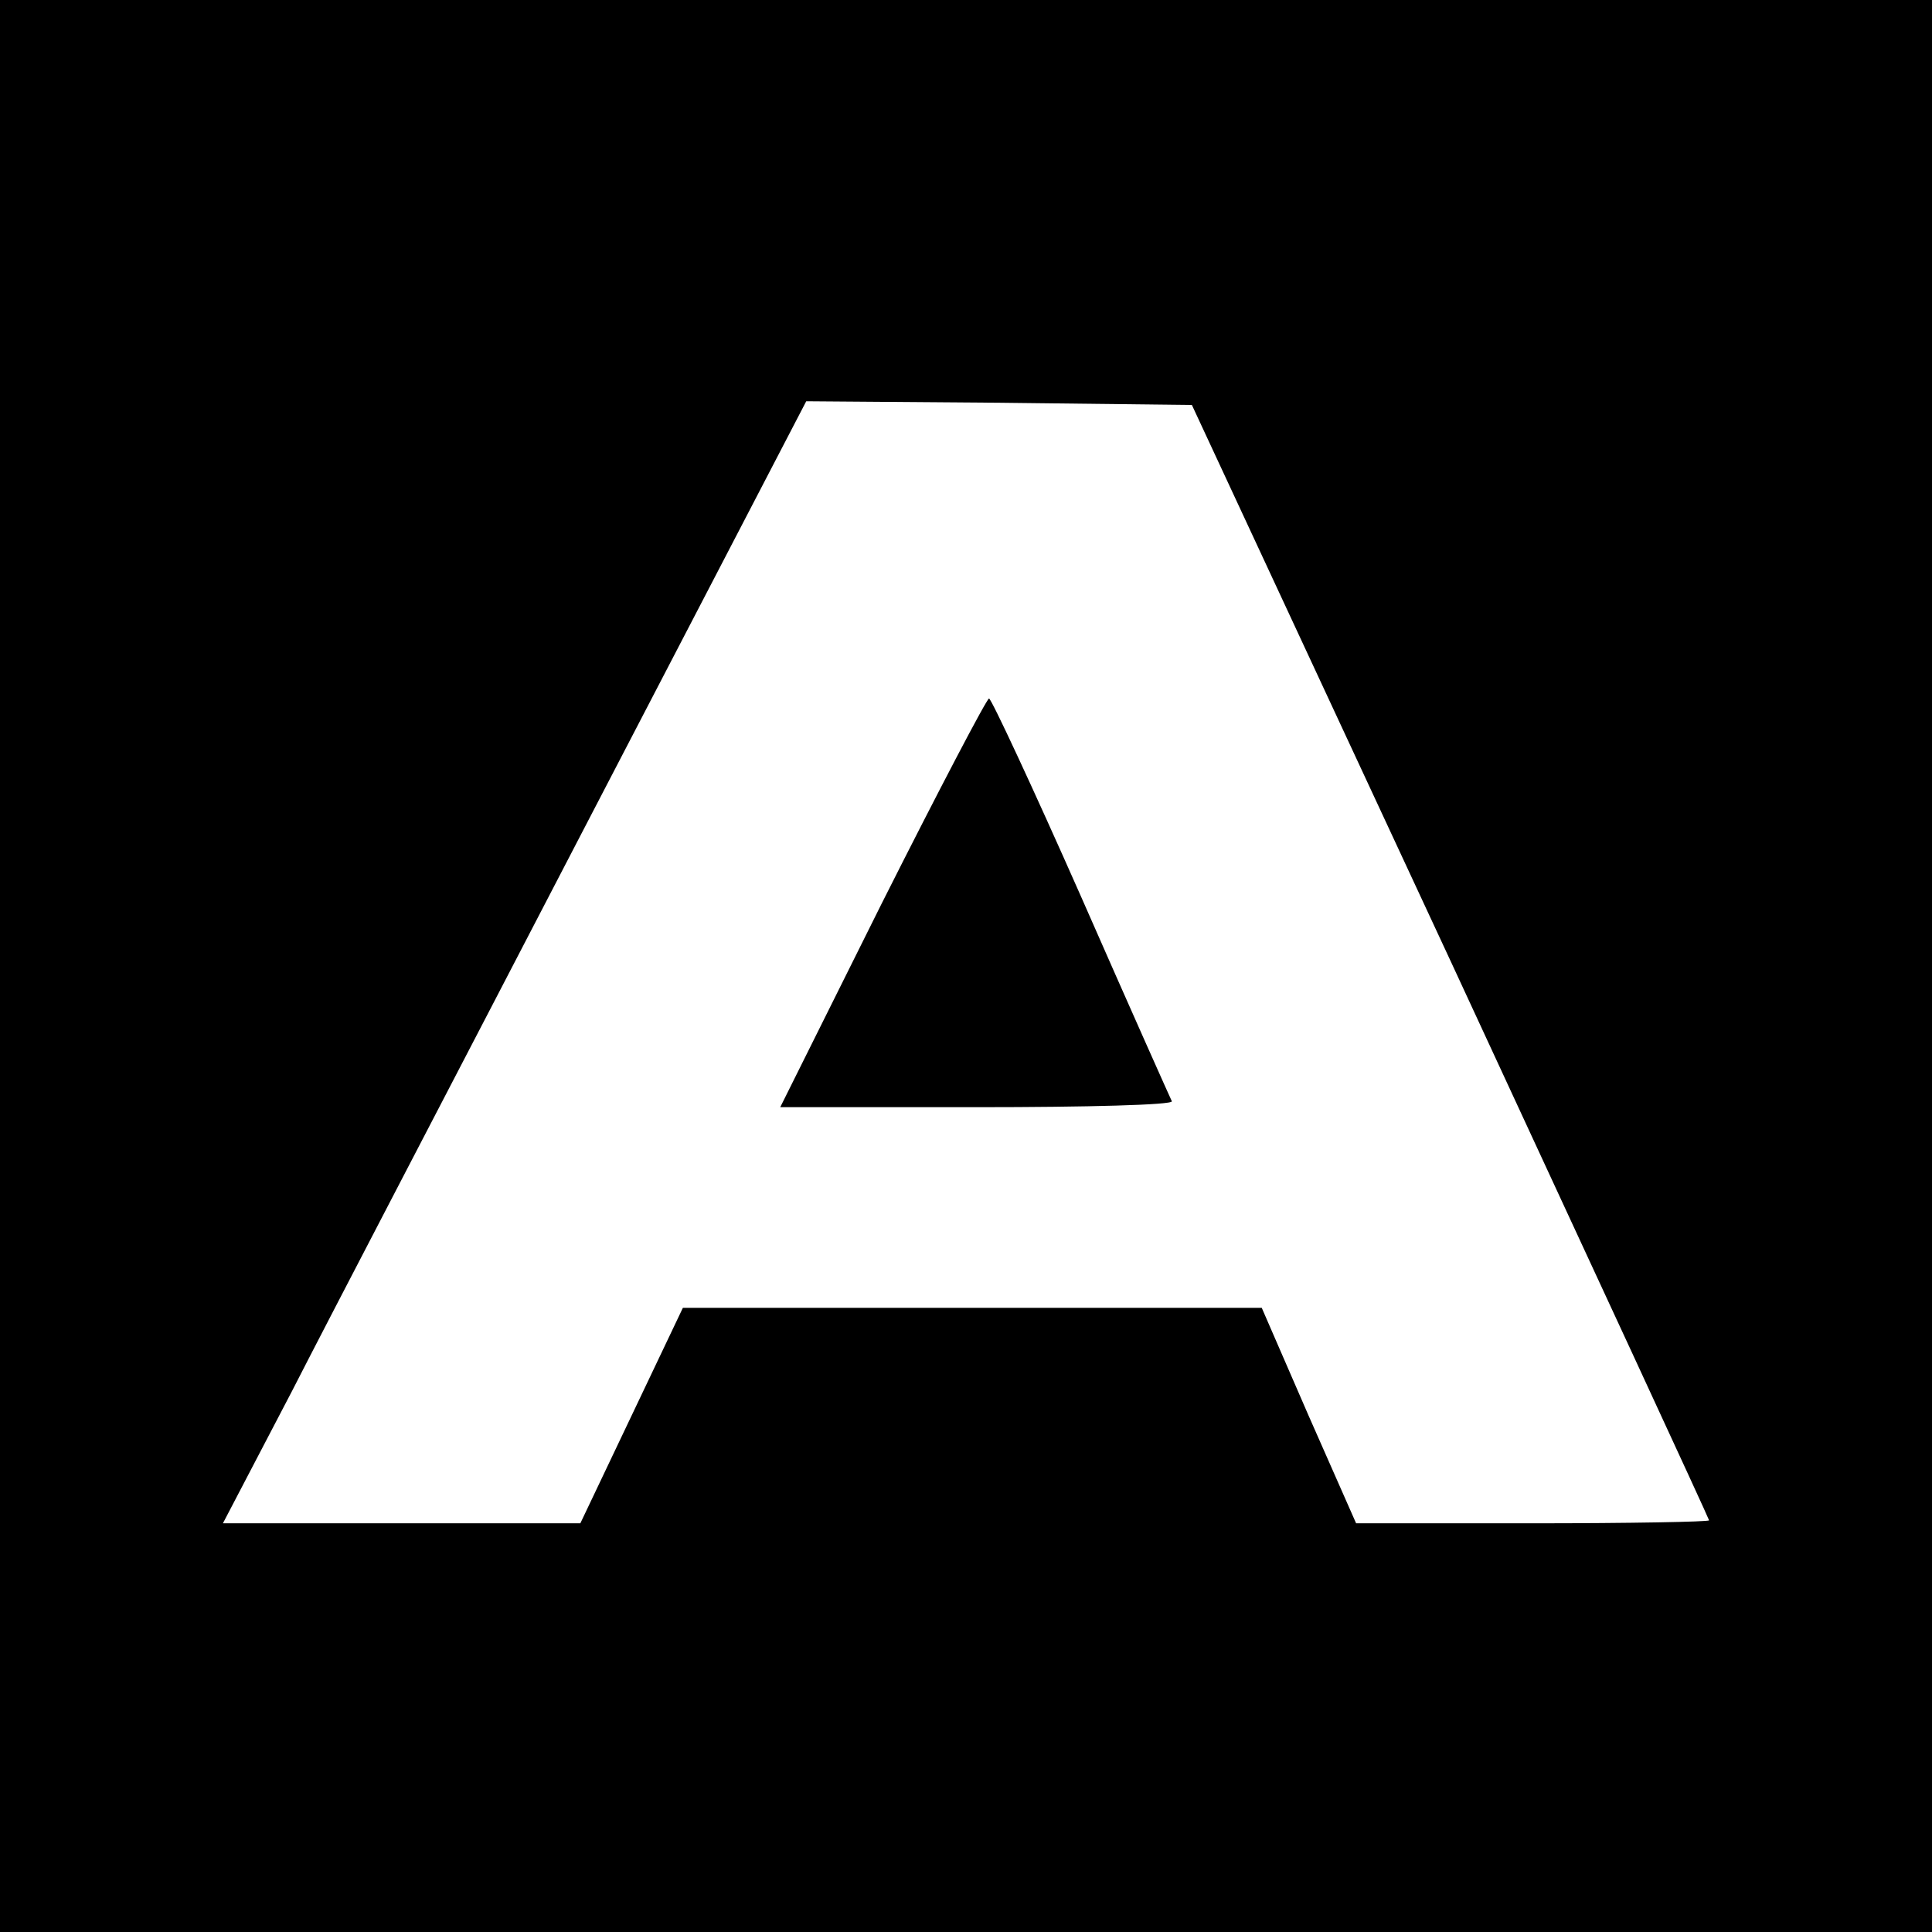 <?xml version="1.0" standalone="no"?>
<!DOCTYPE svg PUBLIC "-//W3C//DTD SVG 20010904//EN"
 "http://www.w3.org/TR/2001/REC-SVG-20010904/DTD/svg10.dtd">
<svg version="1.0" xmlns="http://www.w3.org/2000/svg"
 width="260pt" height="260pt" viewBox="0 0 260 260"
 preserveAspectRatio="xMidYMid meet">
<g transform="translate(0,260) scale(0.1,-0.1)"
fill="#000000" stroke="none">
<path d="M0 1300 l0 -1300 1300 0 1300 0 0 1300 0 1300 -1300 0 -1300 0 0
-1300z m1952 7 c191 -412 348 -751 348 -753 0 -2 -107 -4 -238 -4 l-237 0 -64
145 -63 145 -390 0 -389 0 -69 -145 -69 -145 -241 0 -240 0 93 178 c50 98 227
437 392 755 l300 577 260 -2 259 -3 348 -748z"/>
<path d="M1187 1385 l-137 -275 266 0 c146 0 263 3 261 8 -2 4 -57 127 -122
275 -65 147 -121 267 -124 267 -3 0 -68 -124 -144 -275z"/>
</g>
</svg>
